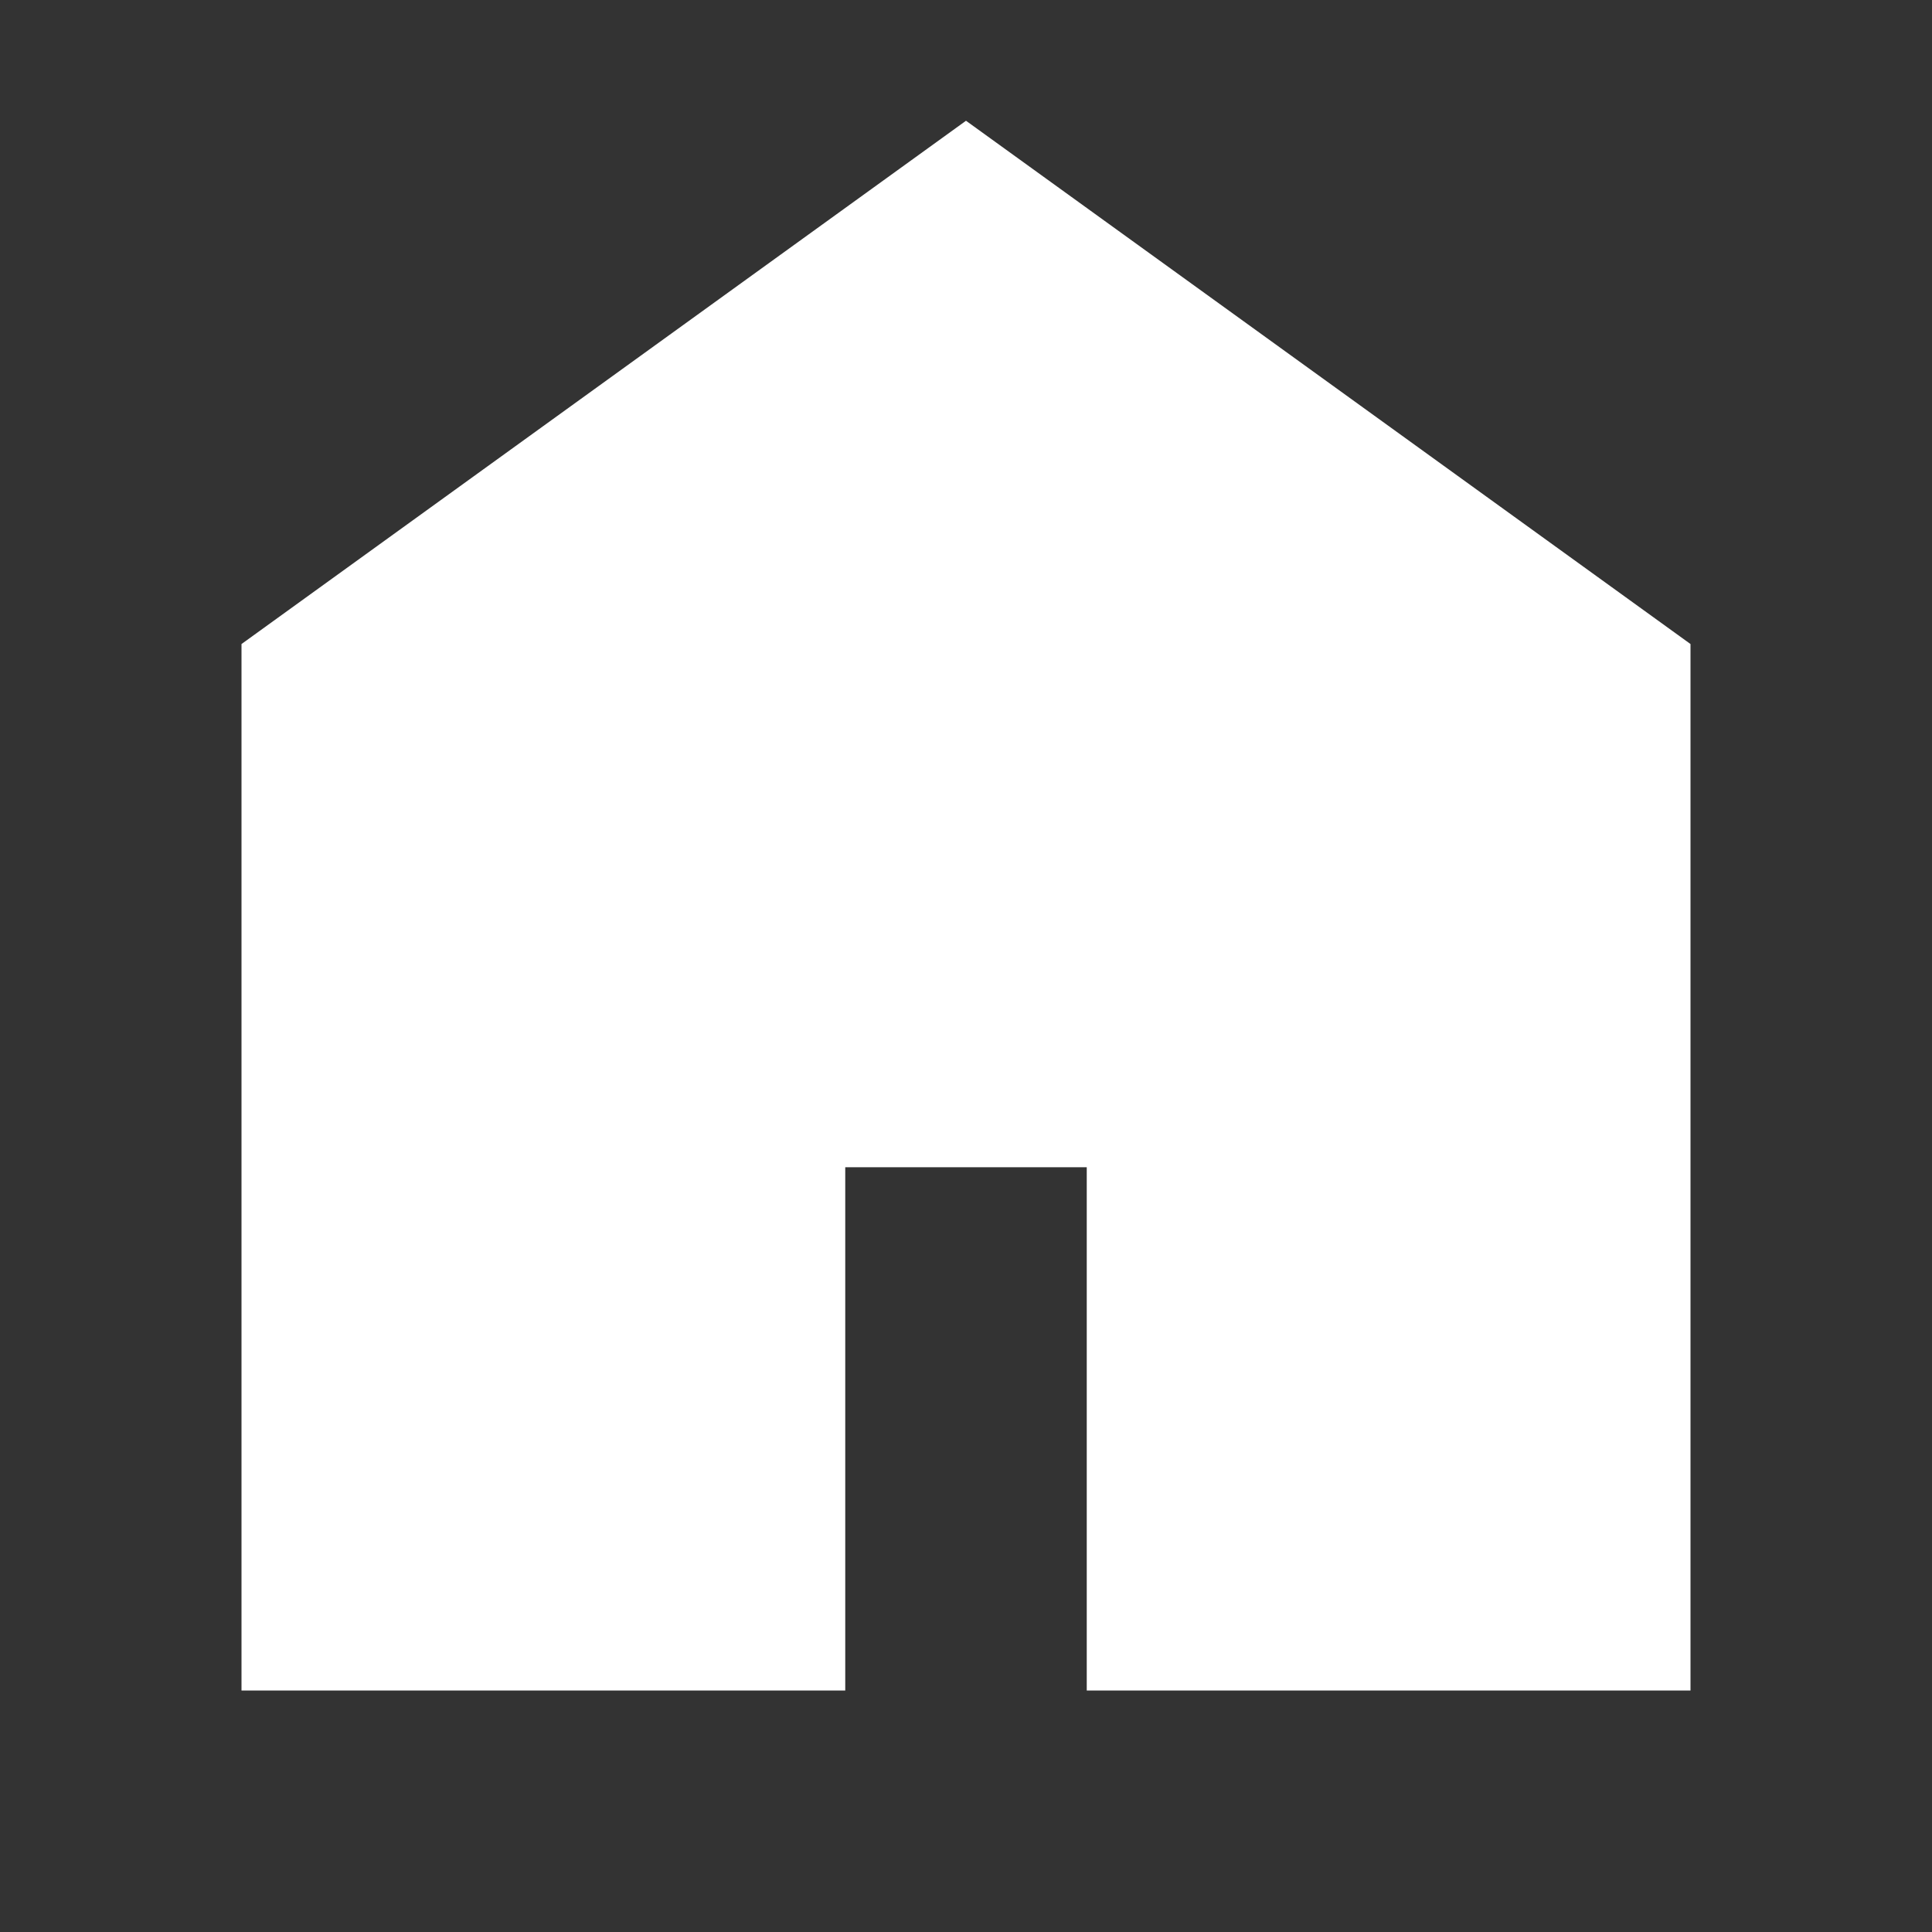 <svg width="20" height="20" viewBox="0 0 20 20" fill="none" xmlns="http://www.w3.org/2000/svg">
<rect x="0" y="0" width="20" height="20" fill="#333333" stroke="none"/>
<path fill-rule="evenodd" clip-rule="evenodd" d="M2.5 17.5V6.667L10 1.25L17.5 6.667V17.5H11.25V12.083H8.75V17.5H2.5Z" fill="white"/>
</svg>
